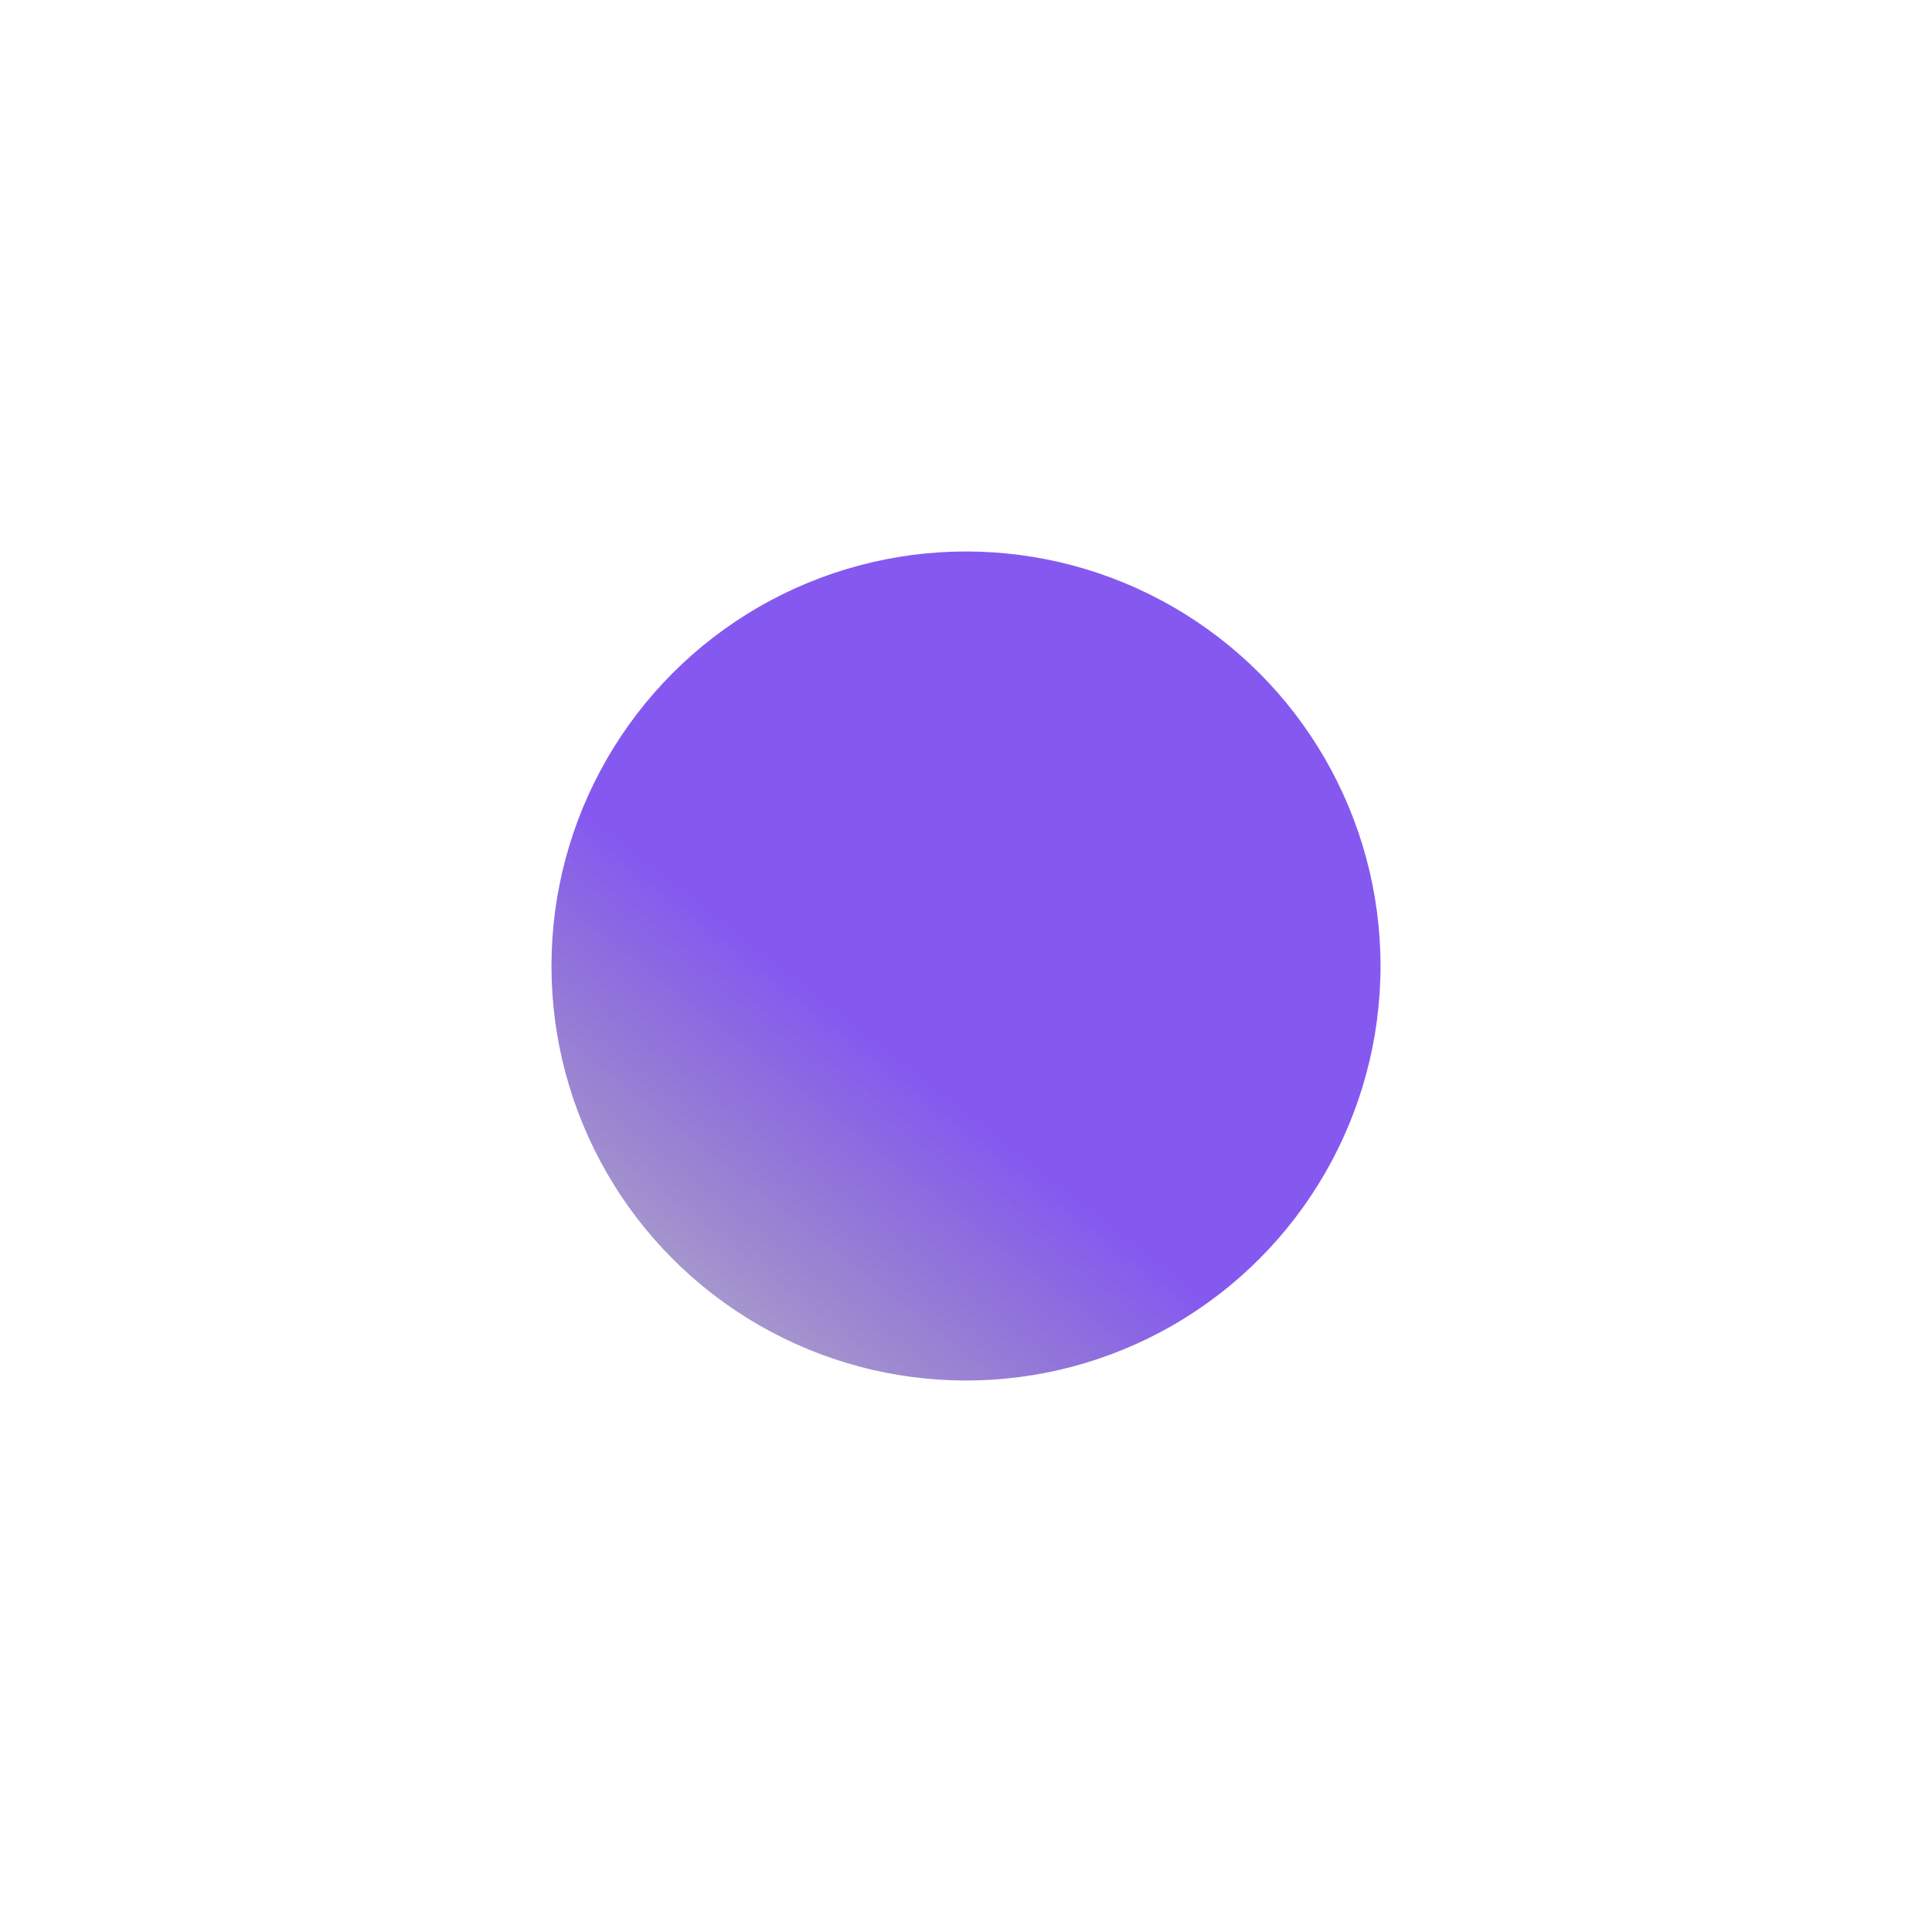 <?xml version="1.0" encoding="UTF-8"?> <svg xmlns="http://www.w3.org/2000/svg" width="2116" height="2116" viewBox="0 0 2116 2116" fill="none"> <g opacity="0.7" filter="url(#filter0_f_80_7)"> <circle cx="1058" cy="1058" r="454" fill="url(#paint0_linear_80_7)"></circle> </g> <defs> <filter id="filter0_f_80_7" x="0" y="0" width="2116" height="2116" filterUnits="userSpaceOnUse" color-interpolation-filters="sRGB"> <feFlood flood-opacity="0" result="BackgroundImageFix"></feFlood> <feBlend mode="normal" in="SourceGraphic" in2="BackgroundImageFix" result="shape"></feBlend> <feGaussianBlur stdDeviation="302" result="effect1_foregroundBlur_80_7"></feGaussianBlur> </filter> <linearGradient id="paint0_linear_80_7" x1="966.5" y1="1150" x2="650" y2="1554" gradientUnits="userSpaceOnUse"> <stop stop-color="#5113E9"></stop> <stop offset="1" stop-color="#200957" stop-opacity="0.4"></stop> </linearGradient> </defs> </svg> 